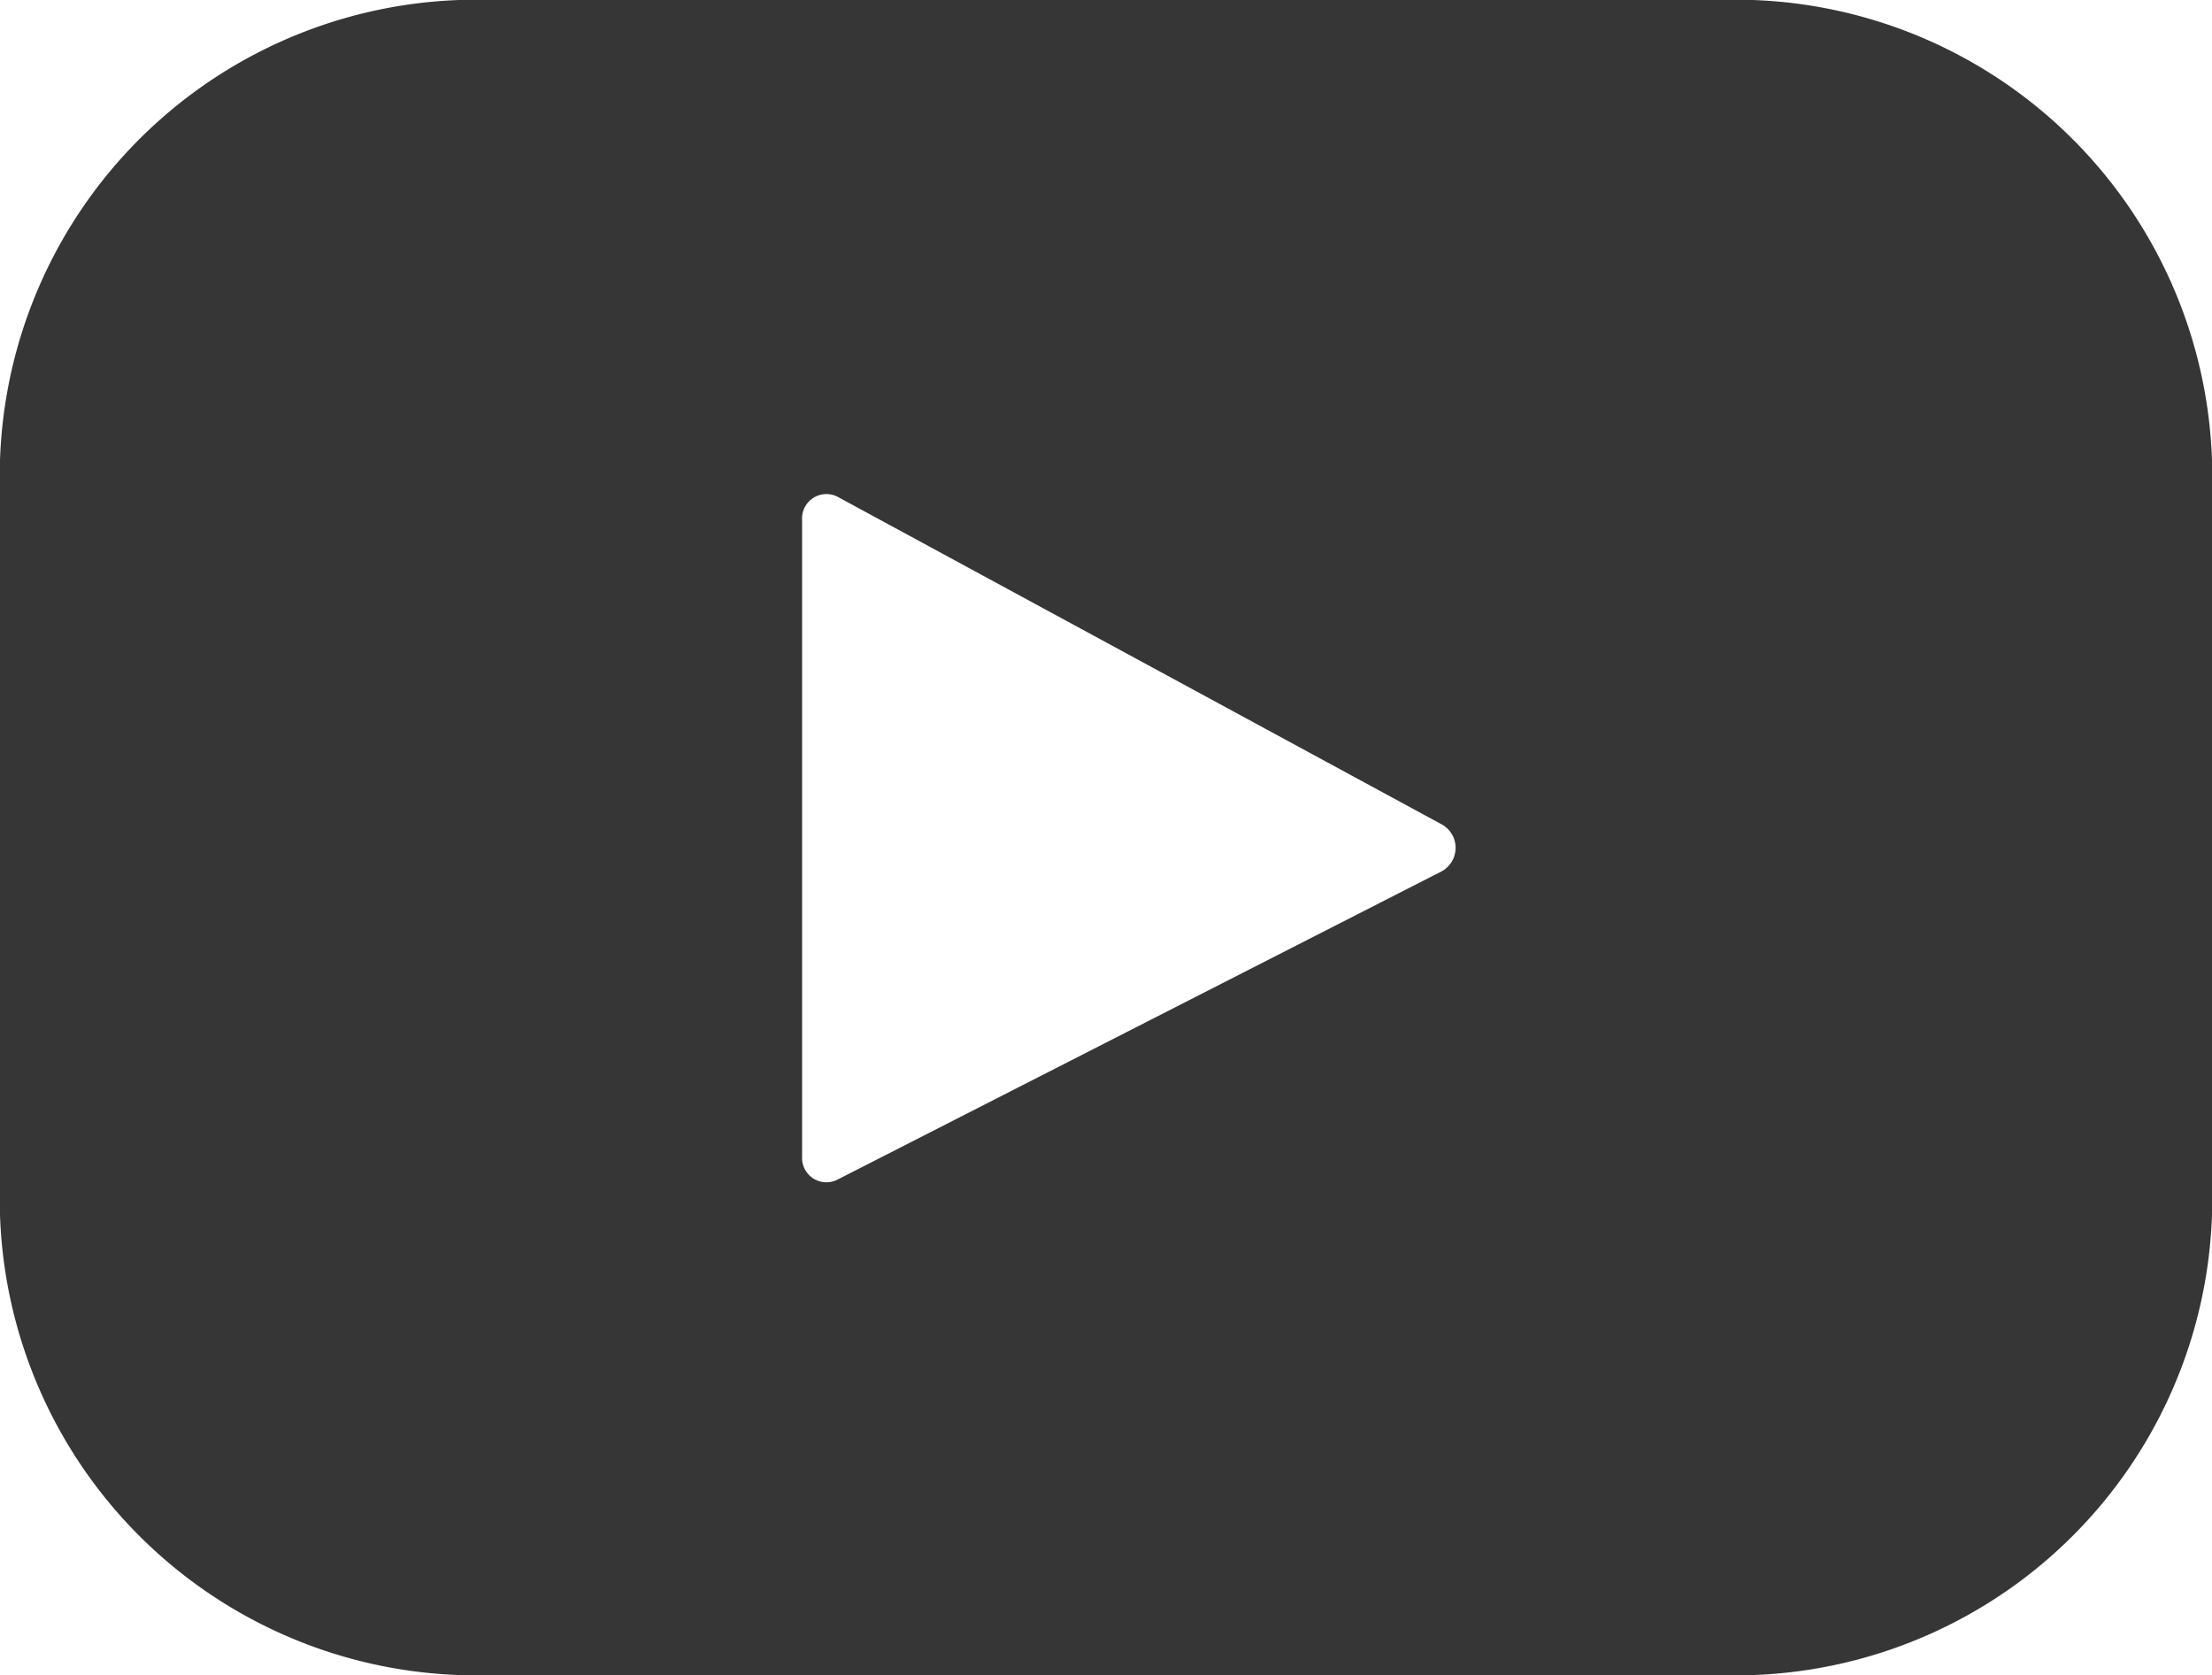 <svg xmlns="http://www.w3.org/2000/svg" width="14.627" height="11.076" viewBox="0 0 14.627 11.076">
  <path id="youtube" d="M11.589,67.393H3.038A3.15,3.15,0,0,0,0,70.644v4.574a3.15,3.15,0,0,0,3.038,3.251h8.551a3.15,3.15,0,0,0,3.038-3.251V70.644A3.15,3.15,0,0,0,11.589,67.393ZM9.534,73.154l-4,2.041a.161.161,0,0,1-.23-.155V70.83a.161.161,0,0,1,.233-.153l4,2.169A.177.177,0,0,1,9.534,73.154Z" transform="translate(0 -67.393)" fill="#373636"/>
</svg>
